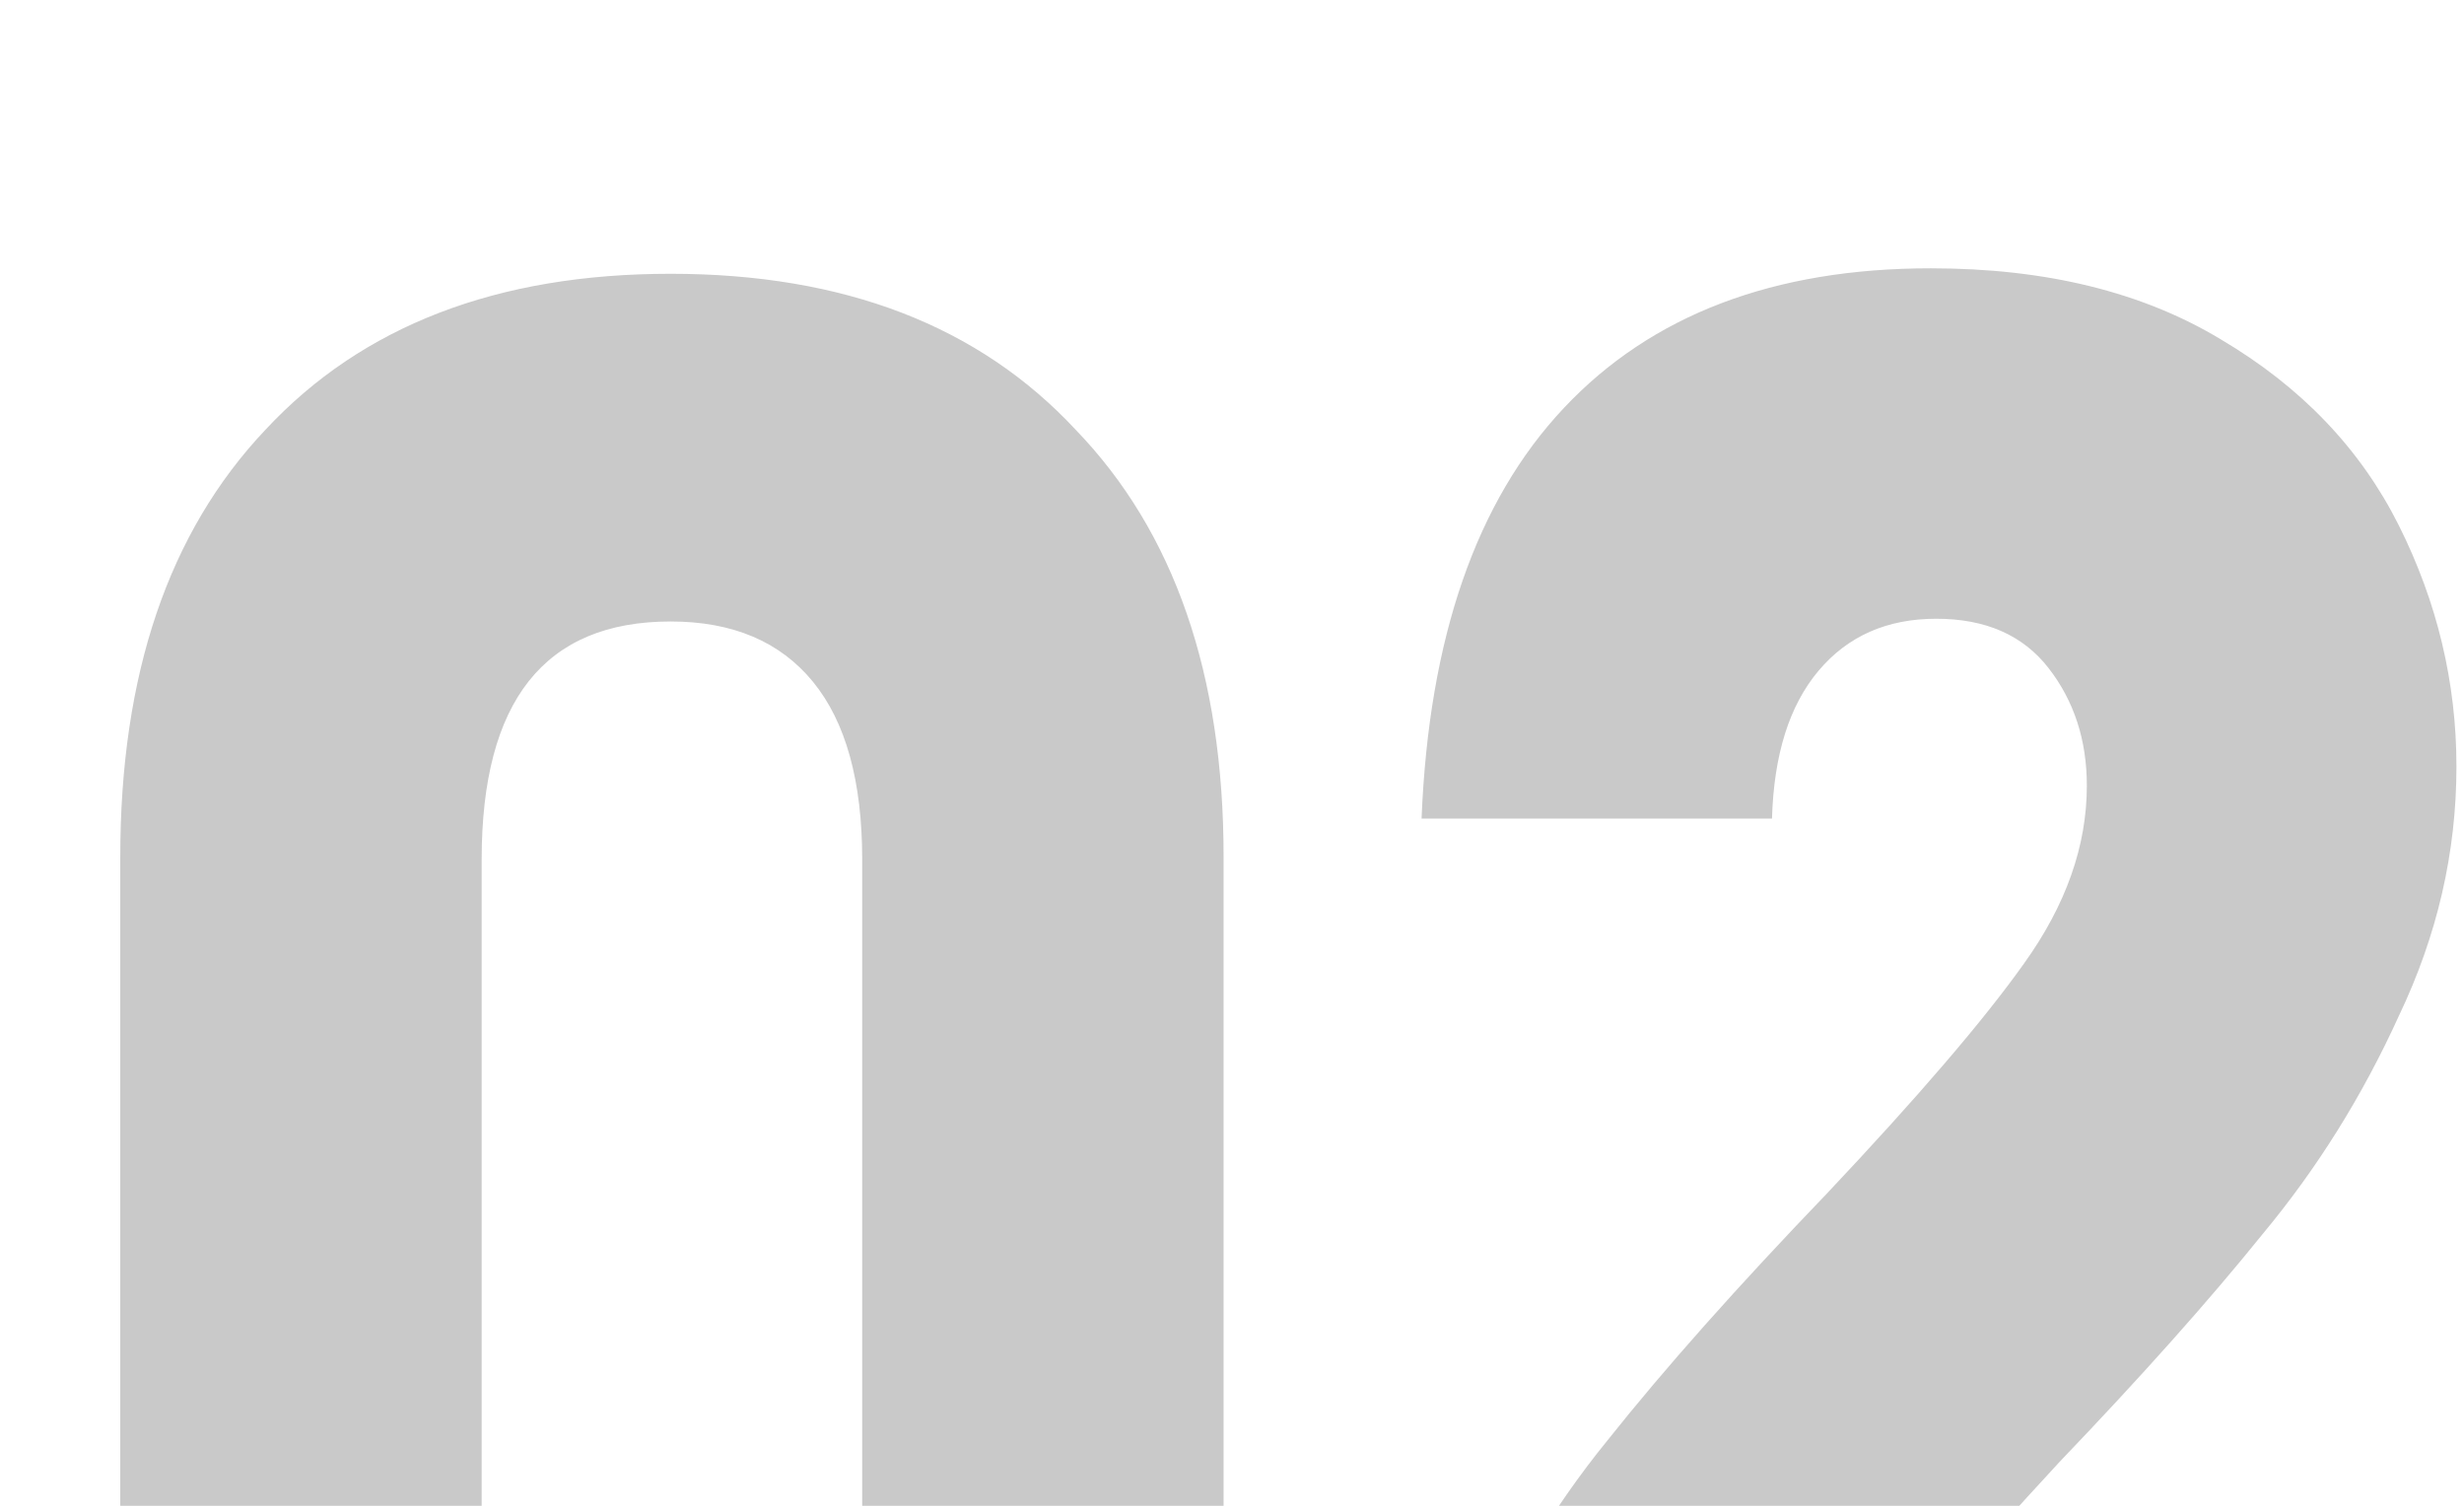 <?xml version="1.0" encoding="UTF-8"?> <svg xmlns="http://www.w3.org/2000/svg" width="90" height="55" fill="none"><g fill="#C9C9C9" clip-path="url(#a)"><path d="M24.493 82q-9.5 0-14.8-5.5-5.3-5.6-5.3-15.6V31.3q0-10 5.3-15.6 5.3-5.7 14.8-5.7t14.8 5.7q5.4 5.6 5.4 15.6v29.6q0 10-5.4 15.6-5.3 5.5-14.8 5.5m0-12.5q7 0 7-8.5V31.4q0-4.3-1.8-6.5t-5.2-2.2q-6.9 0-6.9 8.7V61q0 8.5 6.9 8.5M51.224 72.6q0-6 2.2-11.1t5.3-8.9q3.1-3.9 8-9 5-5.301 7.2-8.4 2.3-3.2 2.3-6.5 0-2.5-1.4-4.3t-4.1-1.8-4.3 1.9-1.7 5.4h-12.8q.4-9.9 5.2-15t13.4-5.1q6.3 0 10.6 2.6 4.4 2.6 6.5 6.8t2.1 8.8q0 4.7-2.1 9.1-2 4.4-5 8-2.9 3.6-7.4 8.3-5 5.4-7.4 8.7-2.3 3.2-2.3 6.3h24.5V81h-38.8z"></path></g><defs><clipPath id="a"><path fill="#fff" d="M0 0h90v55H0z"></path></clipPath></defs></svg> 